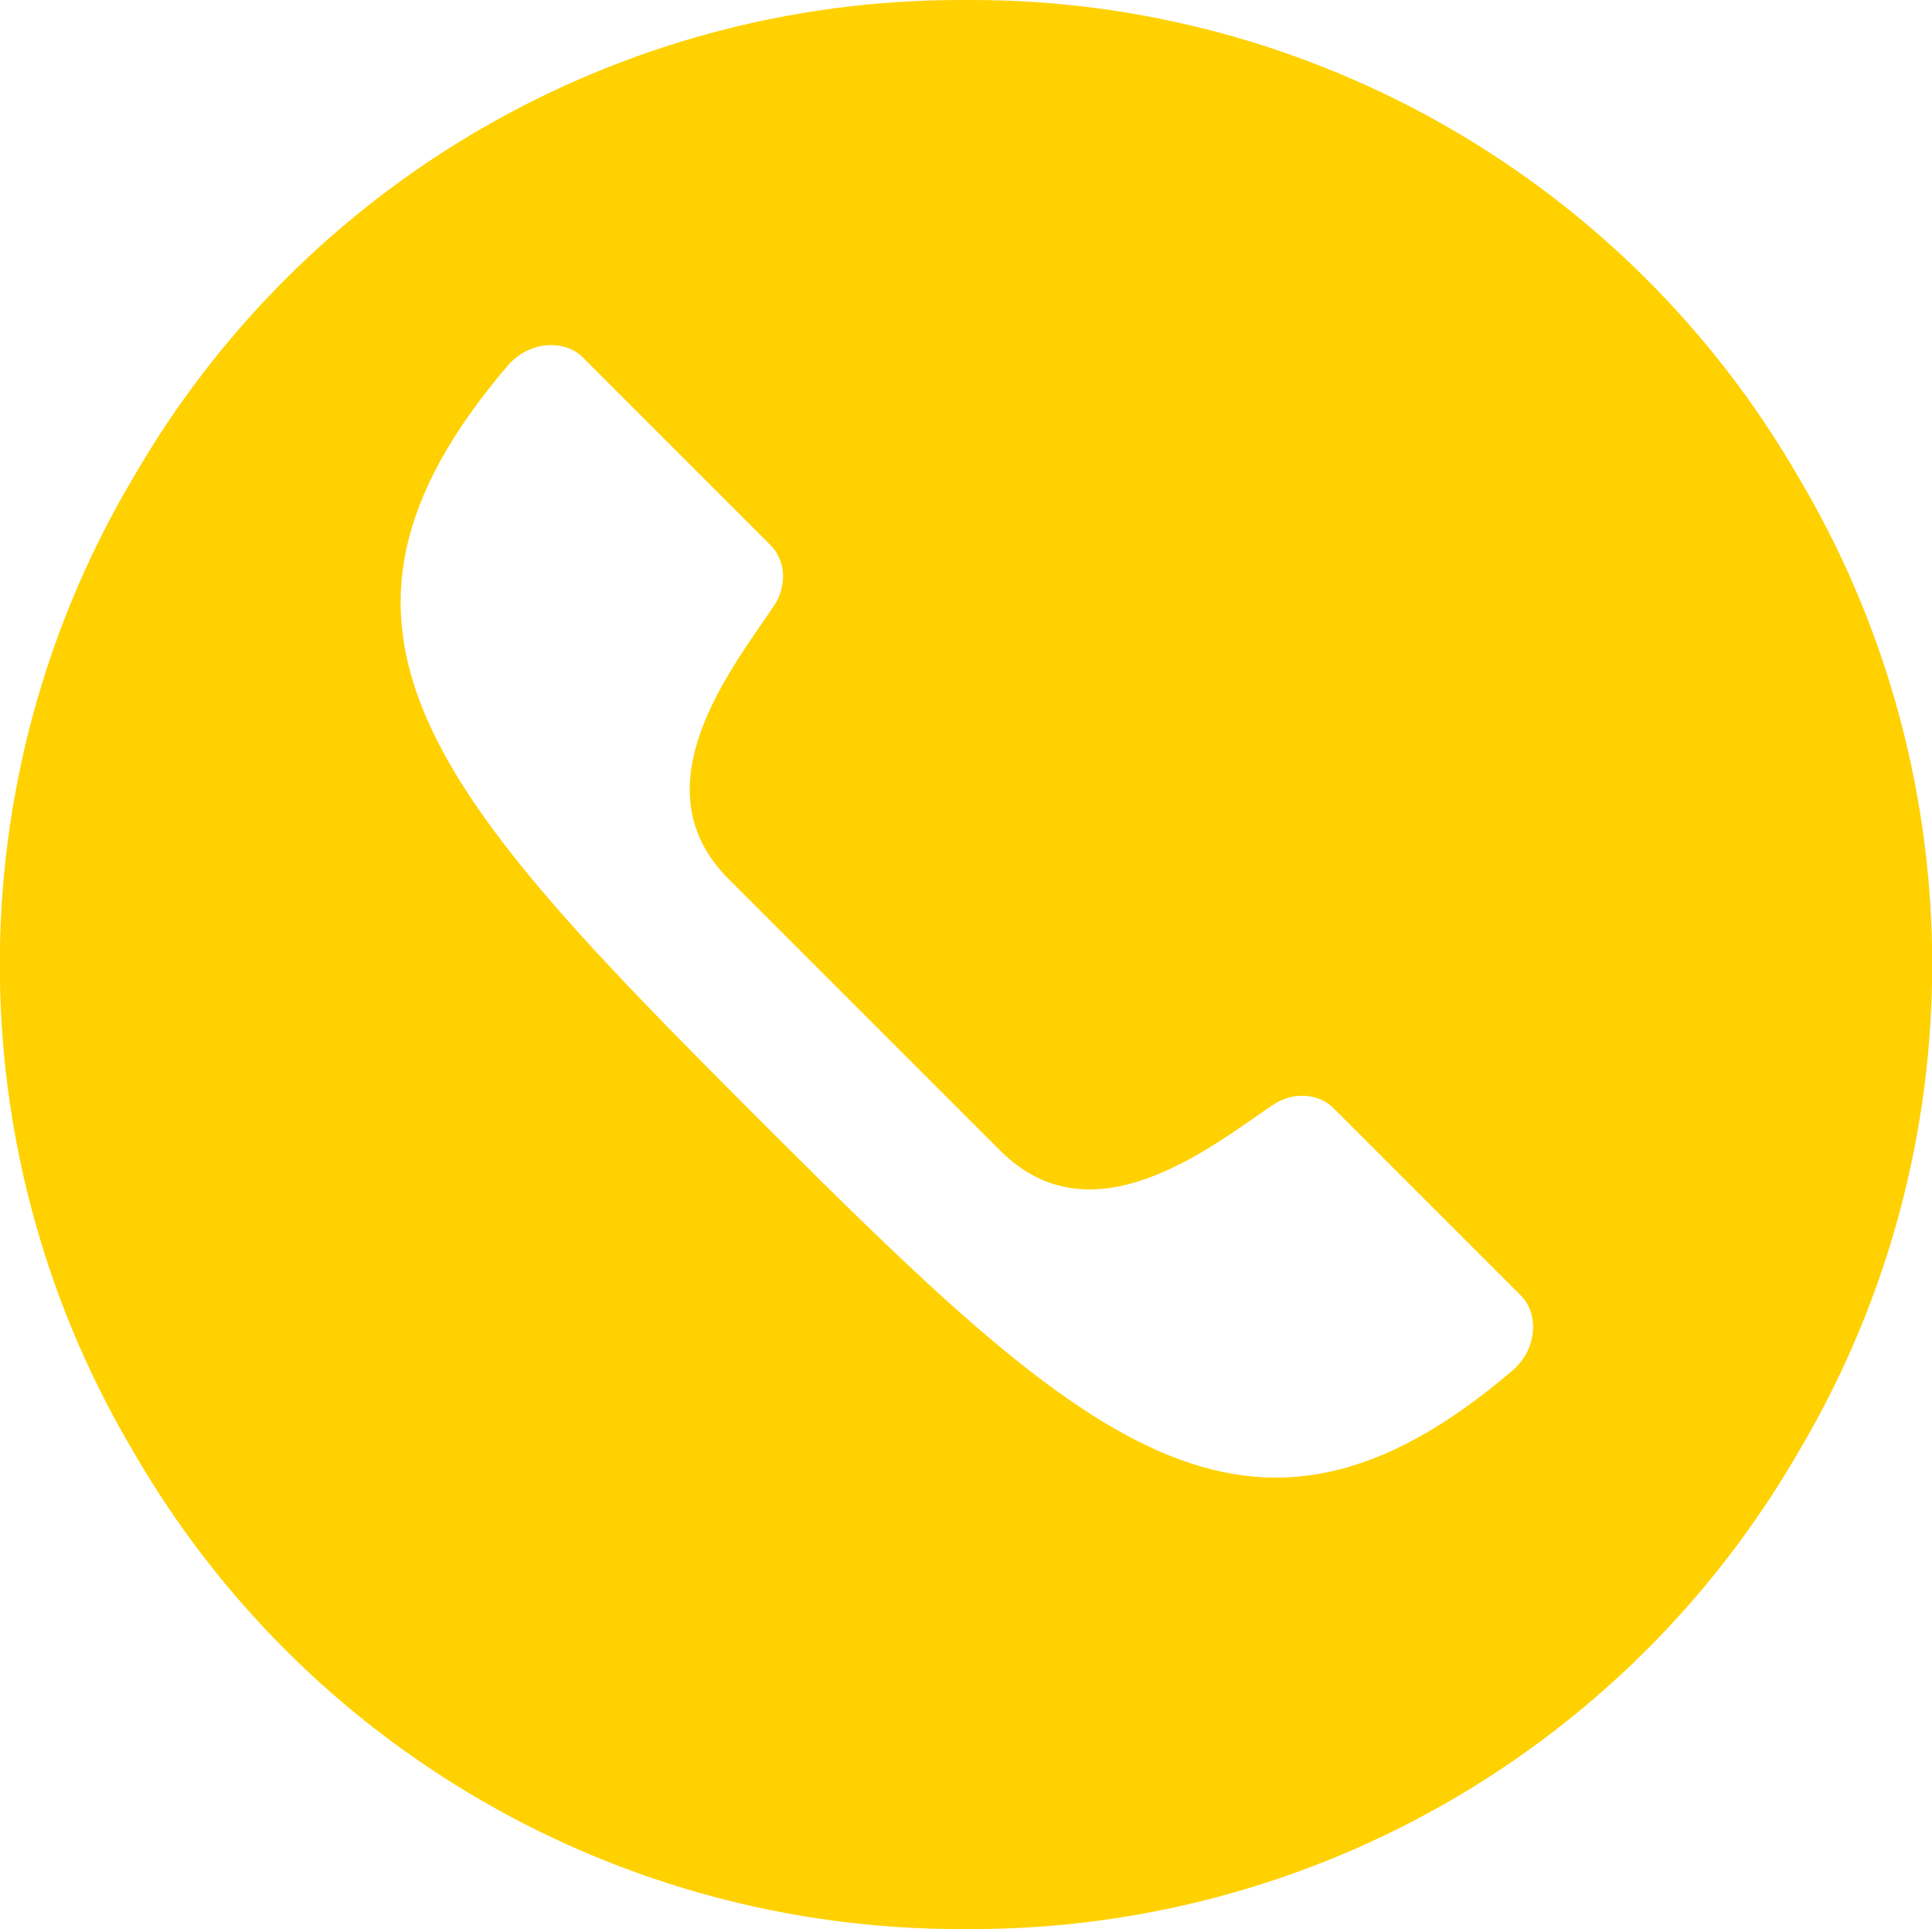 <?xml version="1.0" encoding="UTF-8"?>
<!DOCTYPE svg PUBLIC "-//W3C//DTD SVG 1.1//EN" "http://www.w3.org/Graphics/SVG/1.1/DTD/svg11.dtd">
<!-- Creator: CorelDRAW -->
<svg xmlns="http://www.w3.org/2000/svg" xml:space="preserve" width="7.067mm" height="7.056mm" version="1.1" style="shape-rendering:geometricPrecision; text-rendering:geometricPrecision; image-rendering:optimizeQuality; fill-rule:evenodd; clip-rule:evenodd"
viewBox="0 0 33.78 33.73"
 xmlns:xlink="http://www.w3.org/1999/xlink"
 xmlns:xodm="http://www.corel.com/coreldraw/odm/2003">
 <defs>
  <style type="text/css">
   <![CDATA[
    .fil0 {fill:#FFD100}
   ]]>
  </style>
 </defs>
 <g id="Layer_x0020_1">
  <path class="fil0" d="M2.33 25.38l-0.1 -0.17c-2.98,-5.16 -2.98,-11.53 0,-16.69l0.1 -0.17c2.98,-5.17 8.49,-8.35 14.46,-8.35l0.2 0c5.96,0 11.48,3.18 14.46,8.35l0.1 0.17c2.98,5.16 2.98,11.53 0,16.69l-0.1 0.17c-2.98,5.17 -8.49,8.35 -14.46,8.35l-0.2 0c-5.97,0 -11.48,-3.18 -14.46,-8.35zm24.27 -2.72l-3.28 -3.28c-0.27,-0.27 -0.72,-0.3 -1.08,-0.05 -1.1,0.75 -3.15,2.39 -4.75,0.79 -1.06,-1.06 -1.39,-1.39 -2.38,-2.38 -0.99,-0.99 -1.31,-1.31 -2.38,-2.38 -1.59,-1.6 0.05,-3.65 0.79,-4.75 0.25,-0.36 0.22,-0.81 -0.05,-1.08l-3.28 -3.28c-0.33,-0.33 -0.95,-0.28 -1.31,0.14 -3.94,4.61 -1.29,7.5 4.39,13.18 5.68,5.68 8.57,8.33 13.18,4.39 0.42,-0.36 0.47,-0.98 0.14,-1.31z"/>
 </g>
</svg>

